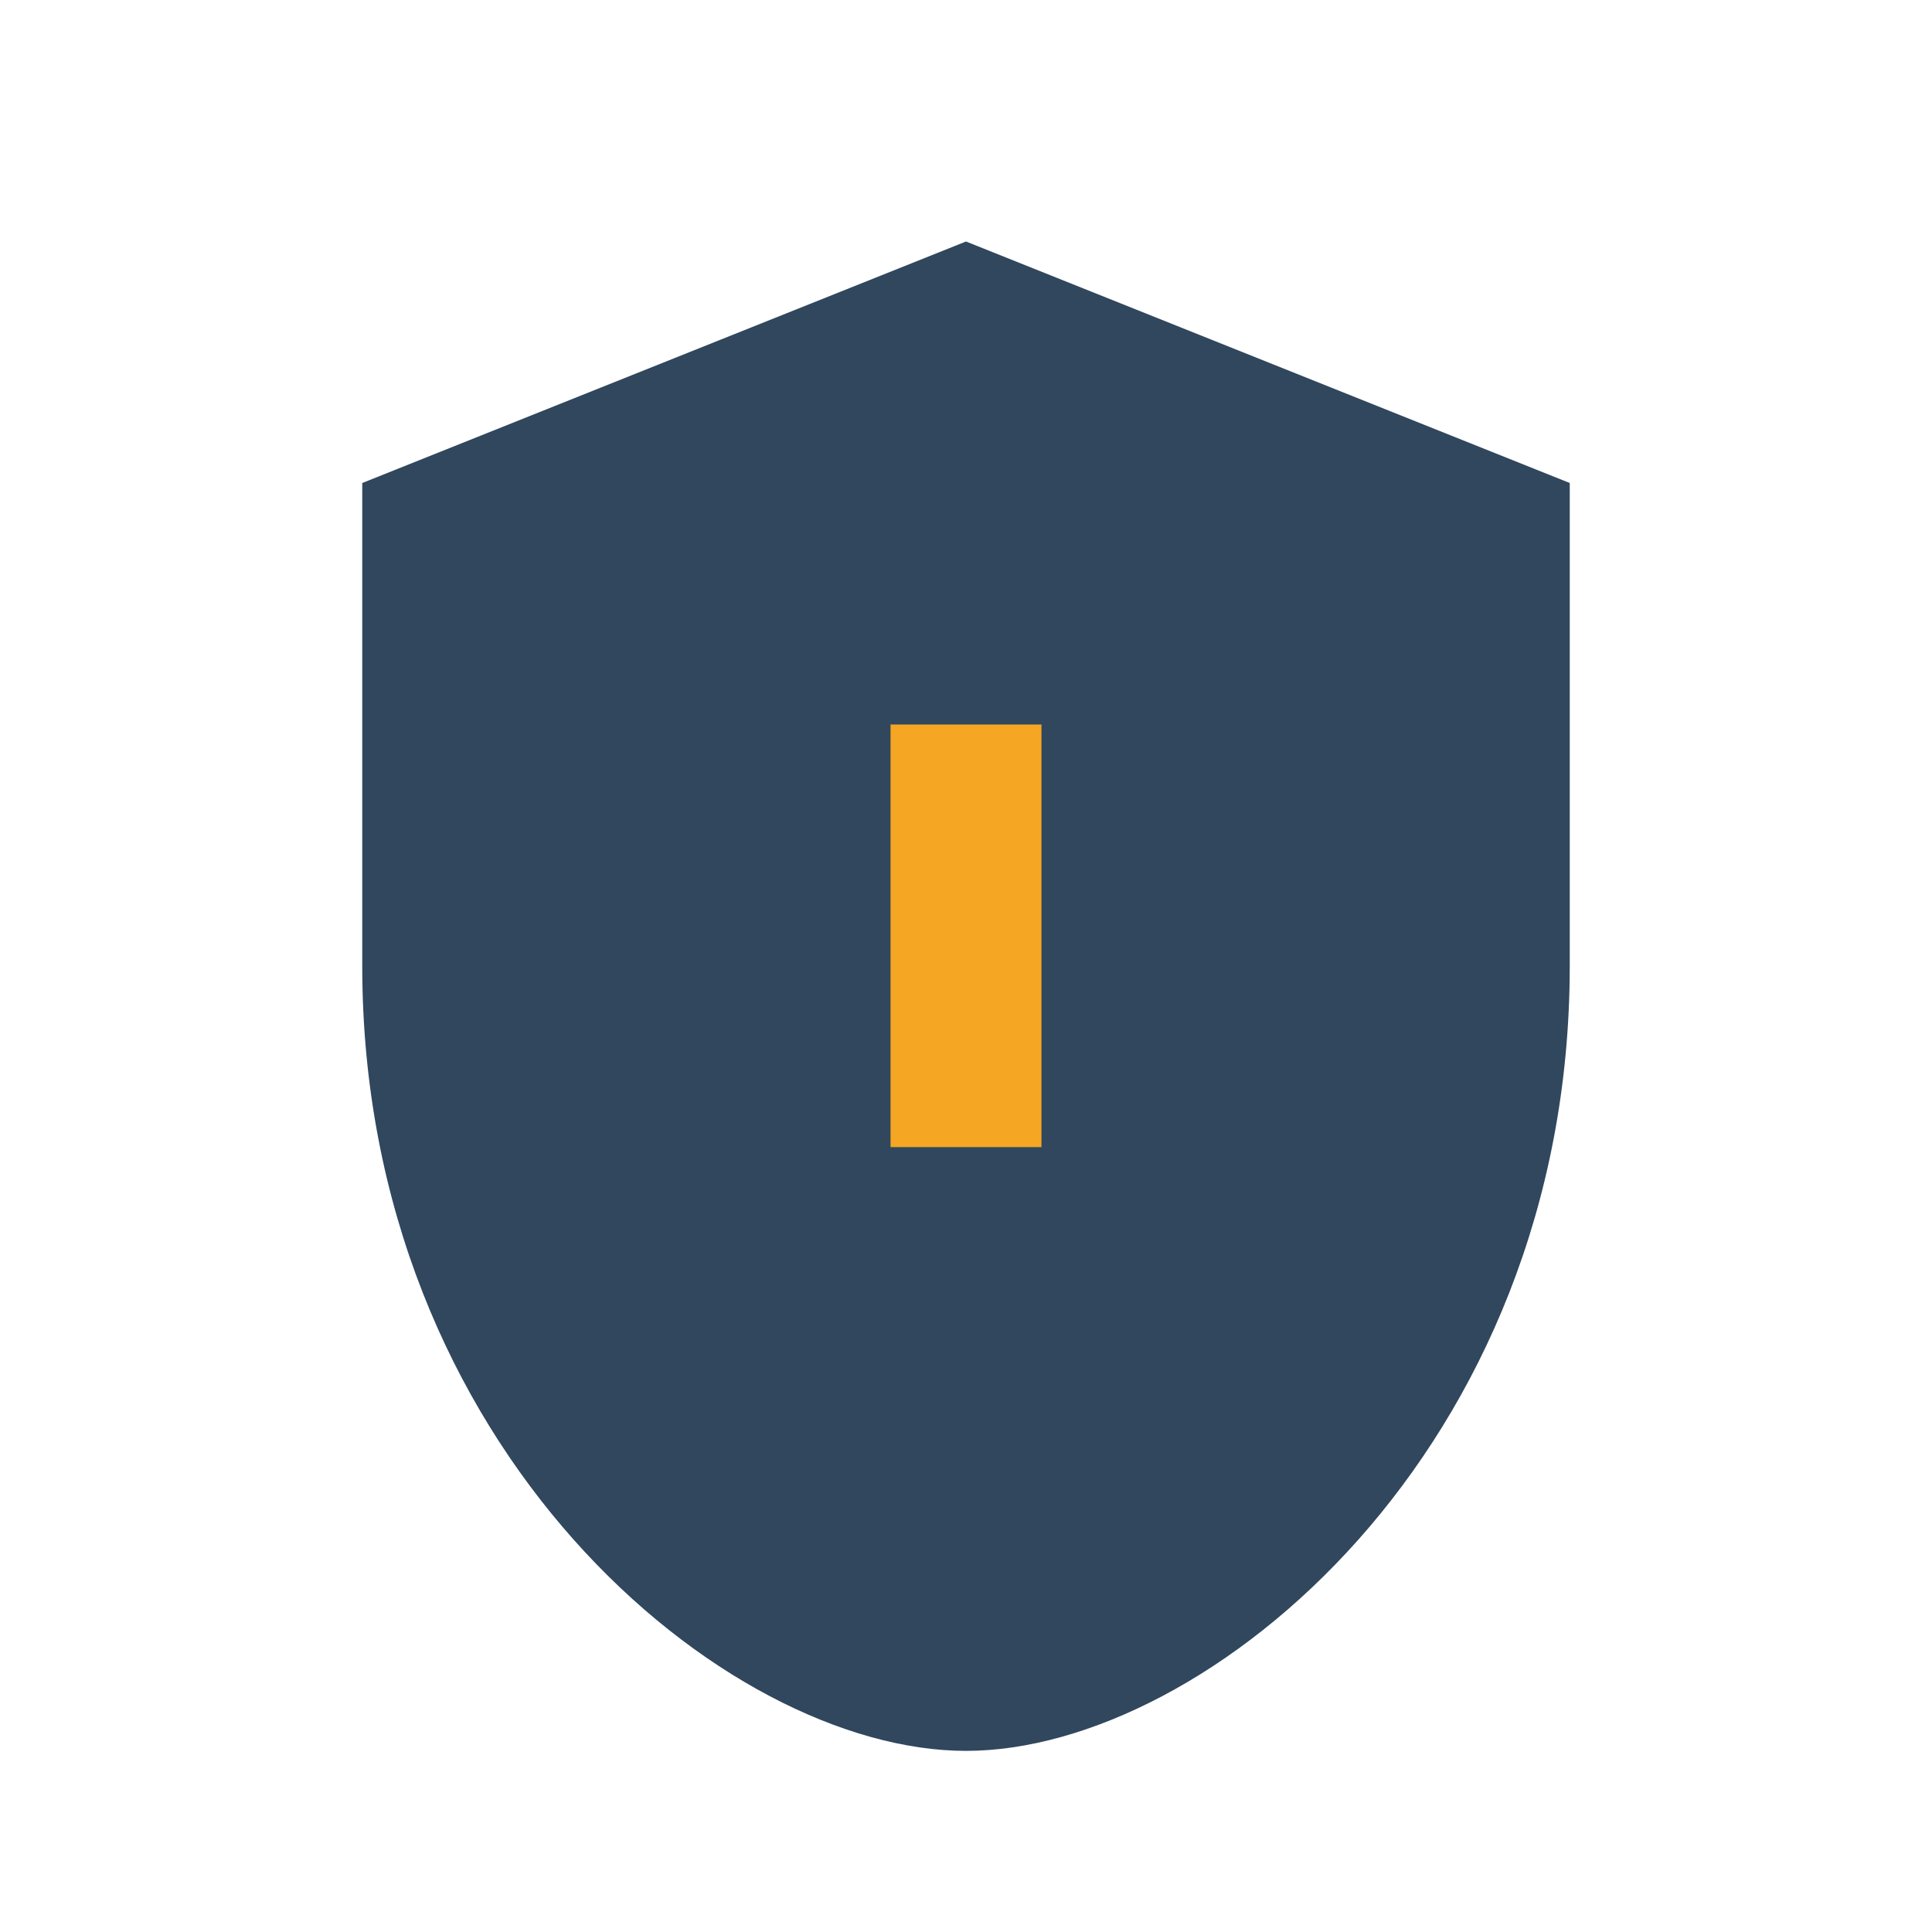 <?xml version="1.0" encoding="UTF-8"?>
<svg xmlns="http://www.w3.org/2000/svg" width="32" height="32" viewBox="0 0 32 32"><path d="M16 4l10 4v8c0 8-6 13-10 13S6 24 6 16V8z" fill="#30475E"/><path d="M16 12v7" stroke="#F5A623" stroke-width="2.5"/></svg>